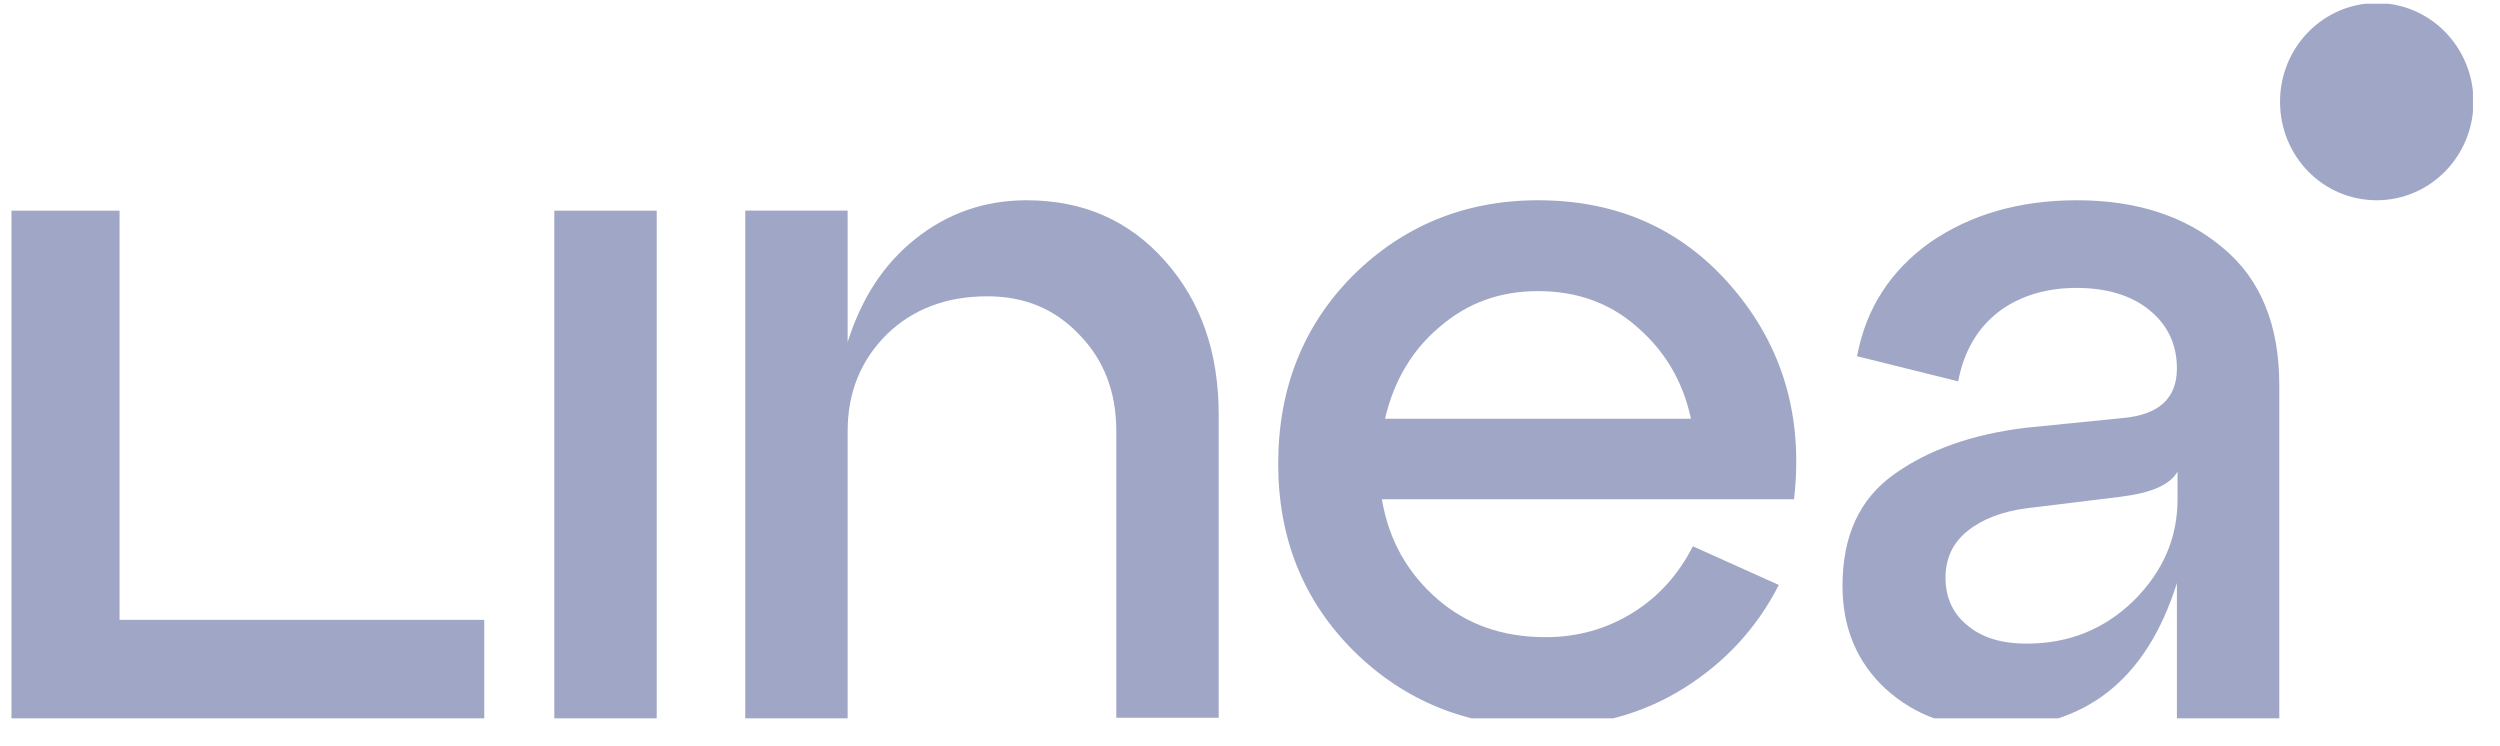 <svg width="67" height="20" viewBox="0 0 67 20" fill="none" xmlns="http://www.w3.org/2000/svg">
<g clip-path="url(#clip0_1866_32673)">
<path d="M17.6 19.254H14.855V5.646H17.6V19.254Z" fill="#A0A7C6"/>
<path d="M27.511 5.367C29.019 5.367 30.256 5.903 31.221 6.991C32.187 8.079 32.661 9.443 32.661 11.118V19.235H29.917V11.55C29.917 10.496 29.578 9.633 28.917 8.96C28.257 8.269 27.444 7.941 26.461 7.941C25.36 7.941 24.462 8.286 23.767 8.96C23.073 9.65 22.717 10.514 22.717 11.55V19.252H19.973V5.644H22.717V9.167C23.09 7.992 23.683 7.077 24.53 6.404C25.394 5.713 26.393 5.367 27.511 5.367Z" fill="#A0A7C6"/>
<path d="M41.219 5.367C43.353 5.367 45.098 6.145 46.436 7.716C47.775 9.288 48.334 11.17 48.08 13.38H37.034C37.221 14.486 37.729 15.367 38.525 16.057C39.321 16.748 40.287 17.076 41.422 17.076C42.286 17.076 43.065 16.852 43.76 16.42C44.454 15.988 44.979 15.401 45.369 14.641L47.673 15.677C47.08 16.834 46.233 17.75 45.132 18.441C44.031 19.131 42.777 19.477 41.337 19.477C39.338 19.477 37.661 18.803 36.289 17.456C34.934 16.109 34.256 14.434 34.256 12.431C34.256 10.427 34.917 8.735 36.255 7.388C37.593 6.058 39.253 5.367 41.219 5.367ZM41.219 7.802C40.202 7.802 39.338 8.113 38.593 8.752C37.847 9.374 37.356 10.203 37.119 11.222H45.318C45.098 10.203 44.607 9.391 43.861 8.752C43.133 8.113 42.252 7.802 41.219 7.802Z" fill="#A0A7C6"/>
<path d="M55.664 5.367C57.273 5.367 58.578 5.799 59.577 6.645C60.594 7.492 61.085 8.718 61.085 10.324V19.252H58.341V15.626C57.528 18.216 55.884 19.511 53.411 19.511C52.259 19.511 51.31 19.166 50.531 18.458C49.769 17.75 49.379 16.834 49.379 15.695C49.379 14.365 49.836 13.363 50.768 12.707C51.683 12.051 52.869 11.636 54.292 11.464L56.884 11.204C57.866 11.118 58.341 10.669 58.341 9.875C58.341 9.219 58.087 8.7 57.595 8.303C57.104 7.906 56.443 7.716 55.647 7.716C54.851 7.716 54.139 7.923 53.563 8.355C53.004 8.787 52.632 9.409 52.479 10.22L49.769 9.547C50.006 8.269 50.666 7.25 51.734 6.49C52.818 5.747 54.122 5.367 55.664 5.367ZM54.309 17.249C55.444 17.249 56.392 16.869 57.189 16.092C57.968 15.315 58.358 14.417 58.358 13.38V12.638C58.154 13.001 57.646 13.208 56.85 13.311L54.309 13.622C53.648 13.709 53.123 13.916 52.733 14.227C52.344 14.538 52.14 14.952 52.14 15.487C52.14 16.023 52.344 16.454 52.733 16.765C53.123 17.093 53.648 17.249 54.309 17.249Z" fill="#A0A7C6"/>
<path d="M12.978 19.254H0.307V5.646H3.204V16.612H12.978V19.254Z" fill="#A0A7C6"/>
<path d="M63.697 5.367C65.121 5.367 66.289 4.192 66.289 2.725C66.289 1.274 65.137 0.082 63.697 0.082C62.274 0.082 61.105 1.257 61.105 2.725C61.105 4.192 62.258 5.367 63.697 5.367Z" fill="#A0A7C6"/>
</g>
<defs>
<clipPath id="clip0_1866_32673">
<rect width="65.968" height="19.152" fill="white" transform="translate(0.307 0.1)"/>
</clipPath>
</defs>
</svg>
